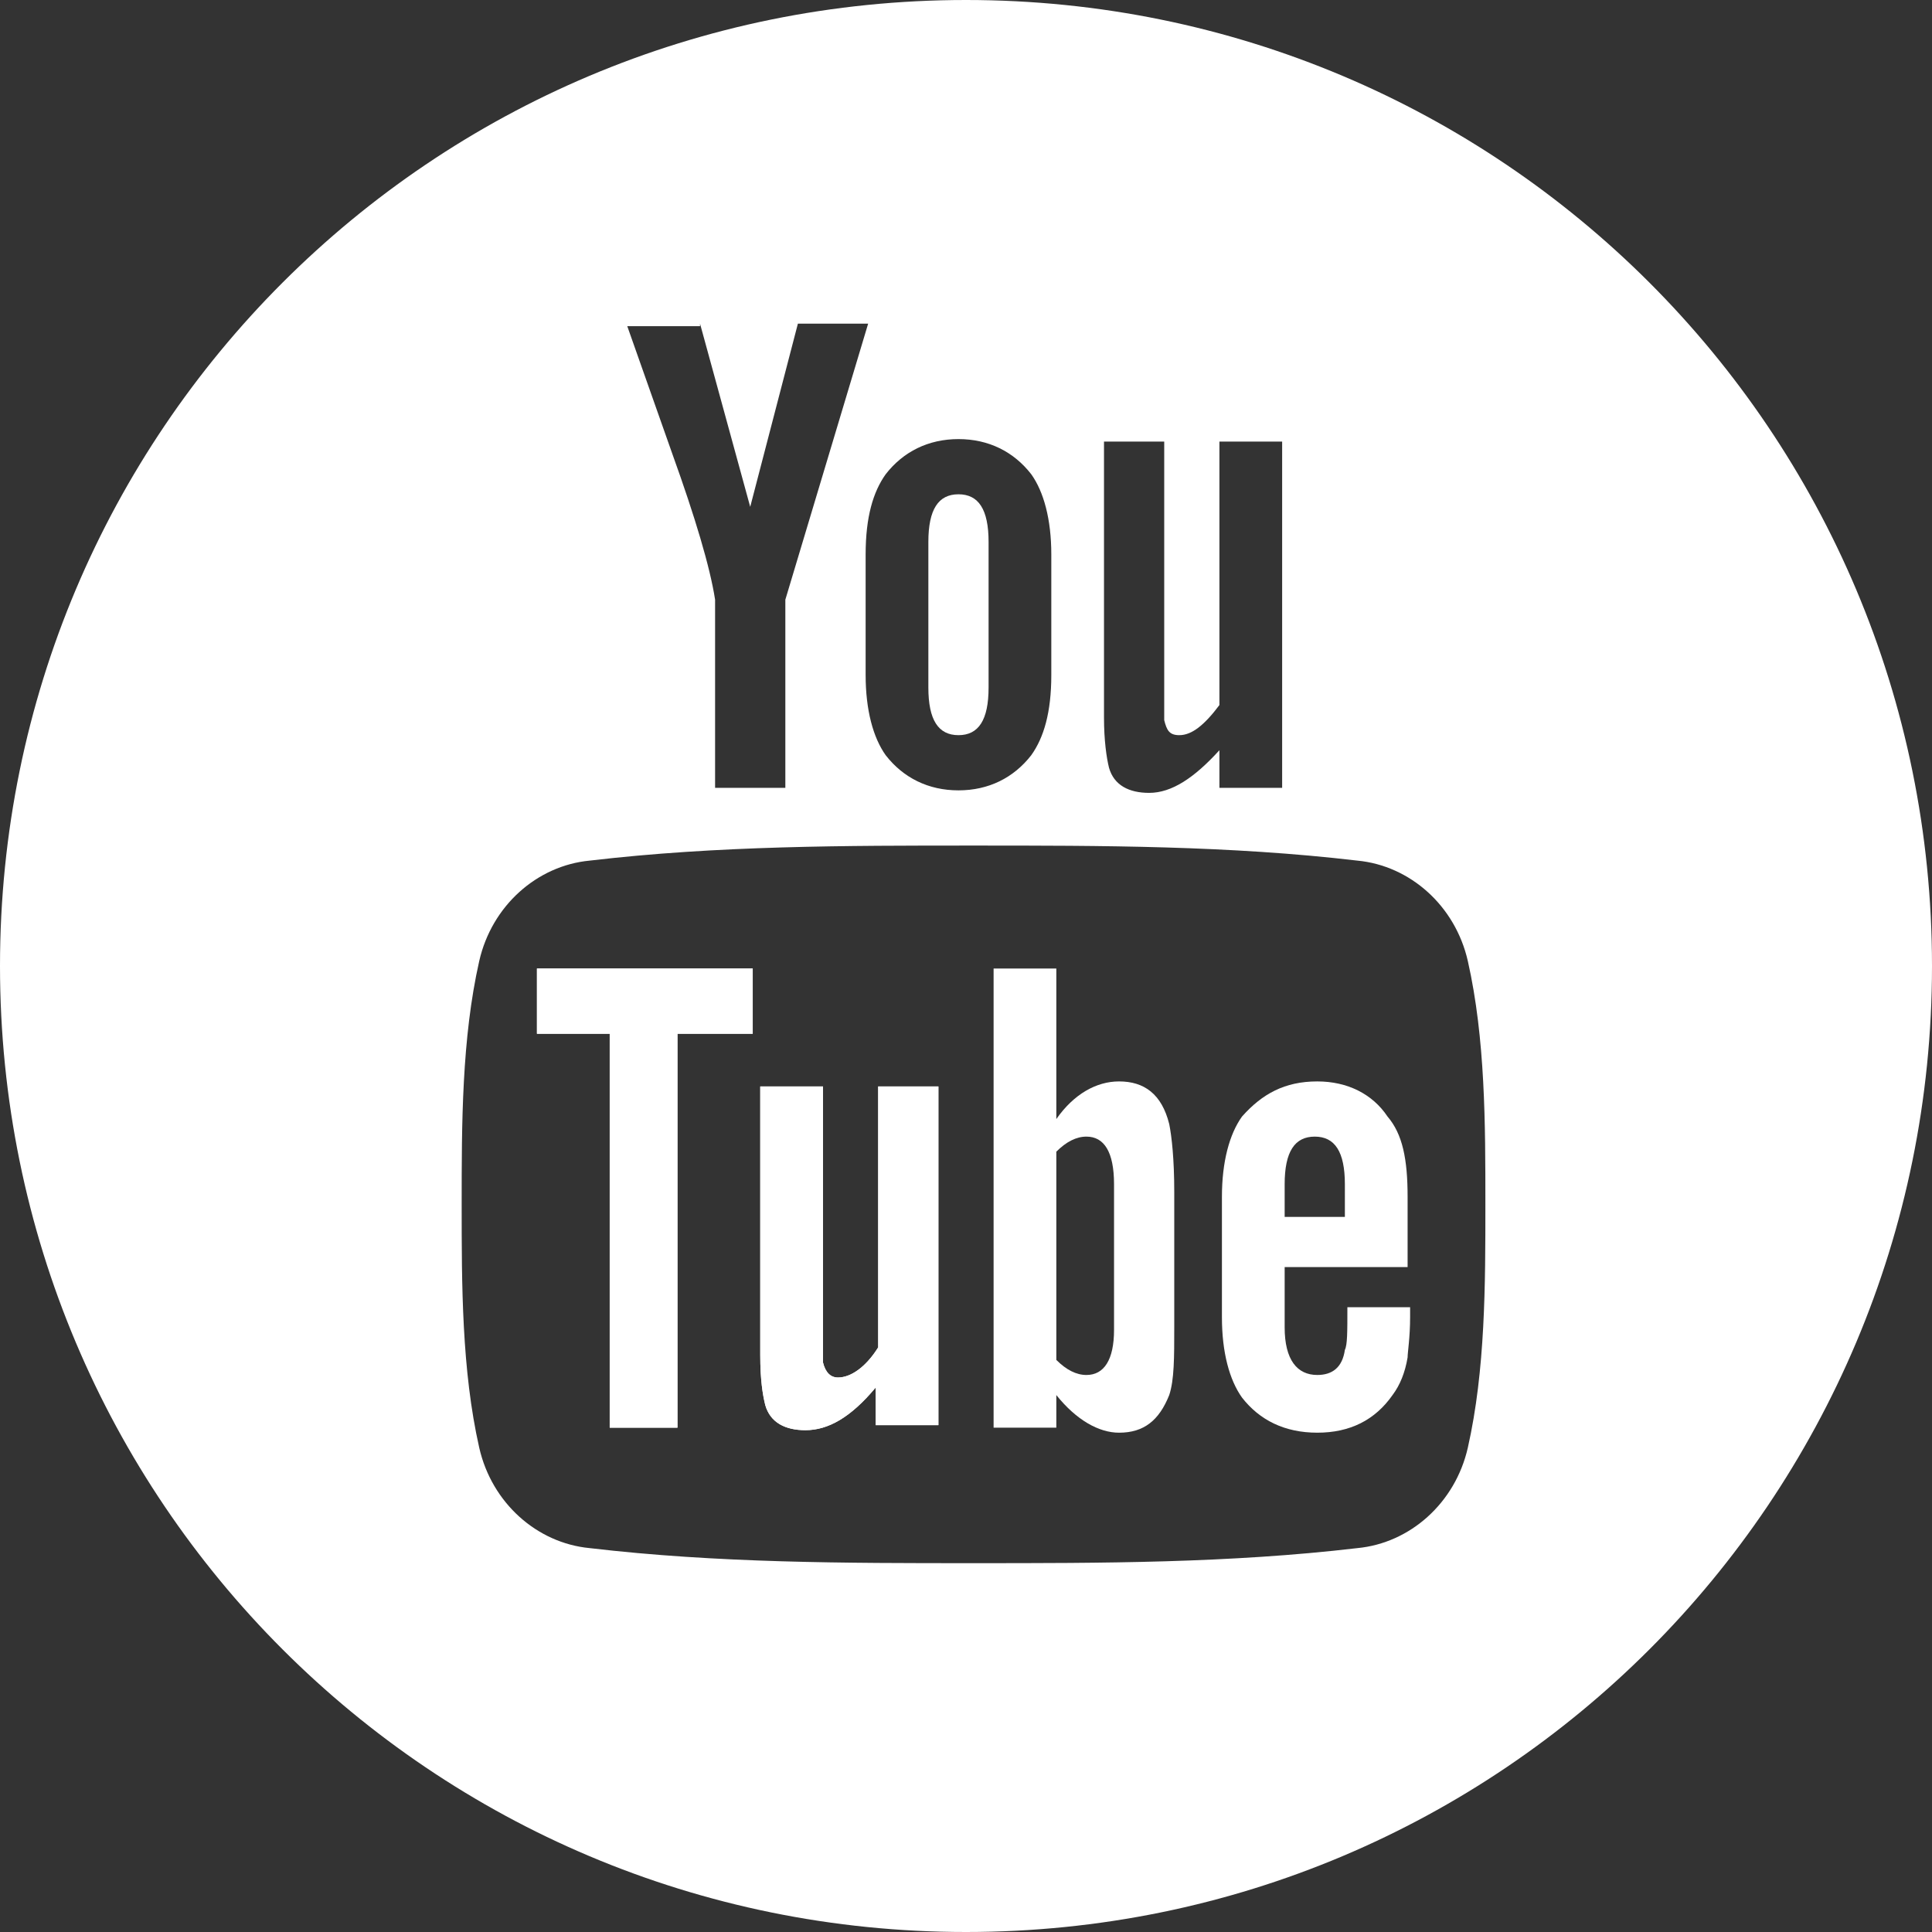 <?xml version="1.0" encoding="utf-8"?>
<!-- Generator: Adobe Illustrator 22.0.1, SVG Export Plug-In . SVG Version: 6.00 Build 0)  -->
<svg version="1.1" id="Layer_1" xmlns="http://www.w3.org/2000/svg" xmlns:xlink="http://www.w3.org/1999/xlink" x="0px" y="0px"
	 viewBox="0 0 77 77" style="enable-background:new 0 0 77 77;" xml:space="preserve">
<rect x="0" y="0" width="77" height="77" fill="#333333" stroke="none"/>
<style type="text/css">
	.st0{fill:#FFFFFF;}
	.st1{fill:none;}
</style>
<path class="st0" d="M38.2,19.7c-0.8,0-1.2,0.6-1.2,1.9v5.8c0,1.3,0.4,1.9,1.2,1.9c0.8,0,1.2-0.6,1.2-1.9v-5.8
	C39.4,20.3,39,19.7,38.2,19.7z"/>
<path class="st1" d="M38.2,31.5c1.2,0,2.2-0.5,2.9-1.4c0.5-0.7,0.8-1.8,0.8-3.2v-4.8c0-1.5-0.3-2.5-0.8-3.2
	c-0.7-0.9-1.7-1.4-2.9-1.4c-1.2,0-2.2,0.5-2.9,1.4c-0.5,0.7-0.8,1.8-0.8,3.2v4.8c0,1.5,0.3,2.5,0.8,3.2C36,31.1,37,31.5,38.2,31.5z"
	/>
<path class="st1" d="M28.4,23.9v7.5h2.8v-7.5l3.3-11h-2.8l-1.9,7.3l-2-7.3h-2.9c0.6,1.7,1.2,3.4,1.8,5.1
	C27.6,20.6,28.2,22.5,28.4,23.9z"/>
<path class="st1" d="M45.8,31.5c0.9,0,1.9-0.6,2.8-1.7v1.5h2.5V17.6h-2.5v10.5c-0.6,0.8-1.1,1.2-1.6,1.2c-0.3,0-0.5-0.2-0.6-0.6
	c0-0.1,0-0.4,0-1V17.6h-2.5v10.9c0,1,0.1,1.6,0.2,2C44.4,31.2,45,31.5,45.8,31.5z"/>
<polygon class="st0" points="21.4,41.2 24.3,41.2 24.3,56.9 27,56.9 27,41.2 30,41.2 30,38.6 21.4,38.6 "/>
<path class="st0" d="M38.5,0C17.2,0,0,17.2,0,38.5S17.2,77,38.5,77C59.8,77,77,59.8,77,38.5S59.8,0,38.5,0z M43.9,17.6h2.5v10.1
	c0,0.6,0,0.9,0,1c0.1,0.4,0.2,0.6,0.6,0.6c0.5,0,1-0.4,1.6-1.2V17.6h2.5v13.8h-2.5v-1.5c-1,1.1-1.9,1.7-2.8,1.7
	c-0.8,0-1.4-0.3-1.6-1c-0.1-0.4-0.2-1.1-0.2-2V17.6z M34.5,22.1c0-1.5,0.3-2.5,0.8-3.2c0.7-0.9,1.7-1.4,2.9-1.4
	c1.2,0,2.2,0.5,2.9,1.4c0.5,0.7,0.8,1.8,0.8,3.2v4.8c0,1.5-0.3,2.5-0.8,3.2c-0.7,0.9-1.7,1.4-2.9,1.4c-1.2,0-2.2-0.5-2.9-1.4
	c-0.5-0.7-0.8-1.8-0.8-3.2V22.1z M27.9,12.9l2,7.3l1.9-7.3h2.8l-3.3,11v7.5h-2.8v-7.5c-0.2-1.3-0.8-3.3-1.7-5.8
	c-0.6-1.7-1.2-3.4-1.8-5.1H27.9z M58.5,57.7c-0.5,2.2-2.3,3.8-4.4,4c-5.1,0.6-10.2,0.6-15.3,0.6c-5.1,0-10.2,0-15.3-0.6
	c-2.1-0.2-3.9-1.8-4.4-4c-0.7-3.1-0.7-6.5-0.7-9.7c0-3.2,0-6.6,0.7-9.7c0.5-2.2,2.3-3.8,4.4-4c5.1-0.6,10.2-0.6,15.3-0.6
	c5.1,0,10.2,0,15.3,0.6c2.1,0.2,3.9,1.8,4.4,4c0.7,3.1,0.7,6.5,0.7,9.7C59.2,51.2,59.2,54.6,58.5,57.7z"/>
<path class="st0" d="M35,53.7c-0.5,0.8-1.1,1.2-1.6,1.2c-0.3,0-0.5-0.2-0.6-0.6c0-0.1,0-0.4,0-1v-10h-2.5V54c0,1,0.1,1.6,0.2,2
	c0.2,0.7,0.8,1,1.6,1c0.9,0,1.8-0.5,2.8-1.7v1.5h2.5V43.3H35V53.7z"/>
<path class="st0" d="M35,53.7c-0.5,0.8-1.1,1.2-1.6,1.2c-0.3,0-0.5-0.2-0.6-0.6c0-0.1,0-0.4,0-1v-10h-2.5V54c0,1,0.1,1.6,0.2,2
	c0.2,0.7,0.8,1,1.6,1c0.9,0,1.8-0.5,2.8-1.7v1.5h2.5V43.3H35V53.7z"/>
<polygon class="st0" points="21.4,41.2 24.3,41.2 24.3,56.9 27,56.9 27,41.2 30,41.2 30,38.6 21.4,38.6 "/>
<path class="st0" d="M44.6,43.1c-0.9,0-1.8,0.5-2.5,1.5v-6h-2.5v18.3h2.5v-1.3c0.8,1,1.7,1.5,2.5,1.5c1,0,1.6-0.5,2-1.5
	c0.2-0.6,0.2-1.5,0.2-2.7v-5.4c0-1.3-0.1-2.2-0.2-2.7C46.3,43.6,45.6,43.1,44.6,43.1z M44.4,53c0,1.2-0.4,1.8-1.1,1.8
	c-0.4,0-0.8-0.2-1.2-0.6v-8.3c0.4-0.4,0.8-0.6,1.2-0.6c0.7,0,1.1,0.6,1.1,1.9V53z"/>
<path class="st0" d="M52.5,43.1c-1.3,0-2.2,0.5-3,1.4c-0.5,0.7-0.8,1.8-0.8,3.2v4.8c0,1.4,0.3,2.5,0.8,3.2c0.7,0.9,1.7,1.4,3,1.4
	c1.3,0,2.3-0.5,3-1.5c0.3-0.4,0.5-0.9,0.6-1.5c0-0.2,0.1-0.8,0.1-1.6v-0.4h-2.5c0,1,0,1.5-0.1,1.7c-0.1,0.7-0.5,1-1.1,1
	c-0.8,0-1.3-0.6-1.3-1.9v-2.4h4.9v-2.8c0-1.5-0.2-2.5-0.8-3.2C54.7,43.6,53.7,43.1,52.5,43.1z M53.7,48.5h-2.5v-1.3
	c0-1.3,0.4-1.9,1.2-1.9c0.8,0,1.2,0.6,1.2,1.9V48.5z"/>
</svg>
